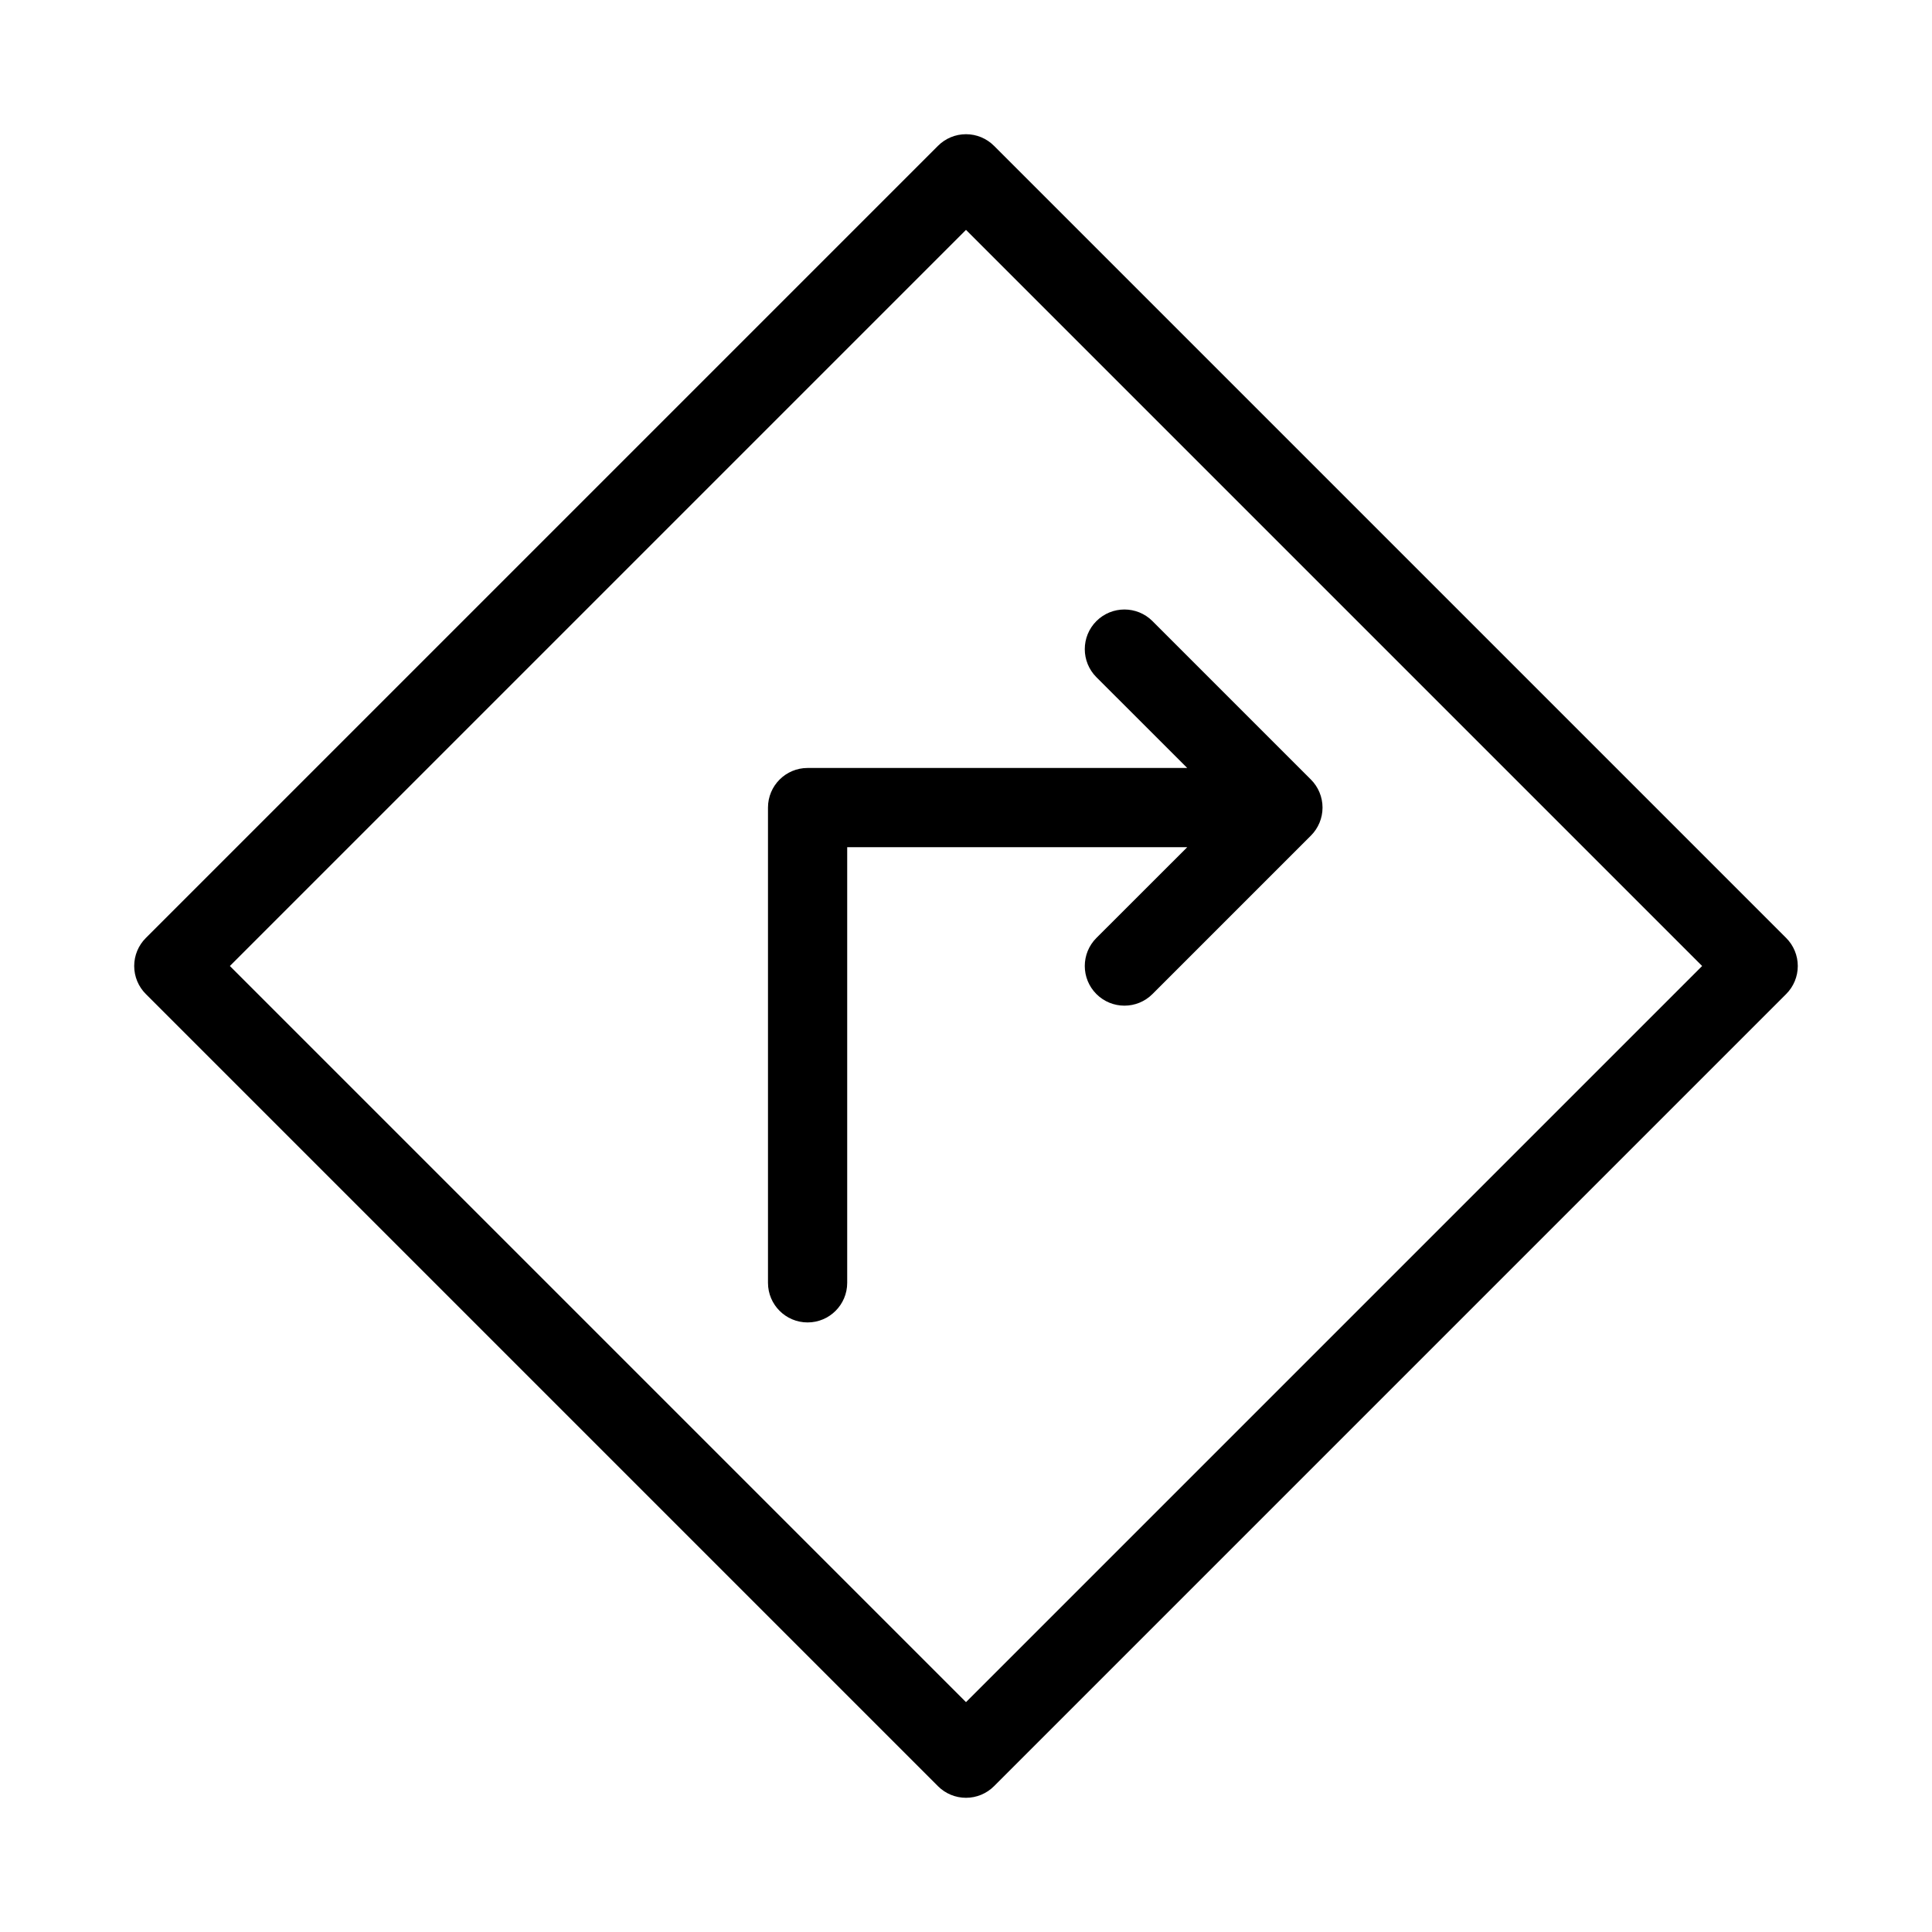 <?xml version="1.0" encoding="UTF-8"?>
<!-- The Best Svg Icon site in the world: iconSvg.co, Visit us! https://iconsvg.co -->
<svg fill="#000000" width="800px" height="800px" version="1.1" viewBox="144 144 512 512" xmlns="http://www.w3.org/2000/svg">
 <g>
  <path d="m617.35 392.57-209.92-209.92v0.004c-1.969-1.977-4.644-3.086-7.43-3.086-2.789 0-5.465 1.109-7.434 3.086l-209.92 209.92 0.004-0.004c-1.977 1.969-3.086 4.644-3.086 7.434 0 2.785 1.109 5.461 3.086 7.43l209.92 209.92h-0.004c1.969 1.973 4.644 3.082 7.434 3.082 2.785 0 5.461-1.109 7.43-3.082l209.92-209.92c1.973-1.969 3.082-4.644 3.082-7.43 0-2.789-1.109-5.465-3.082-7.434zm-217.35 202.51-195.08-195.08 195.08-195.08 195.08 195.08z"/>
  <path d="m458.63 347.52h-100.61c-5.797 0-10.496 4.699-10.496 10.496v125.95-0.004c0 5.797 4.699 10.496 10.496 10.496s10.496-4.699 10.496-10.496v-115.45h90.117l-24.078 24.059v-0.004c-4.102 4.106-4.102 10.758 0 14.863 4.106 4.106 10.758 4.106 14.863 0l41.984-41.984c1.973-1.969 3.082-4.644 3.082-7.43 0-2.789-1.109-5.465-3.082-7.434l-41.984-41.984c-4.106-4.102-10.758-4.102-14.863 0-4.102 4.106-4.102 10.758 0 14.863z"/>
 </g>
</svg>